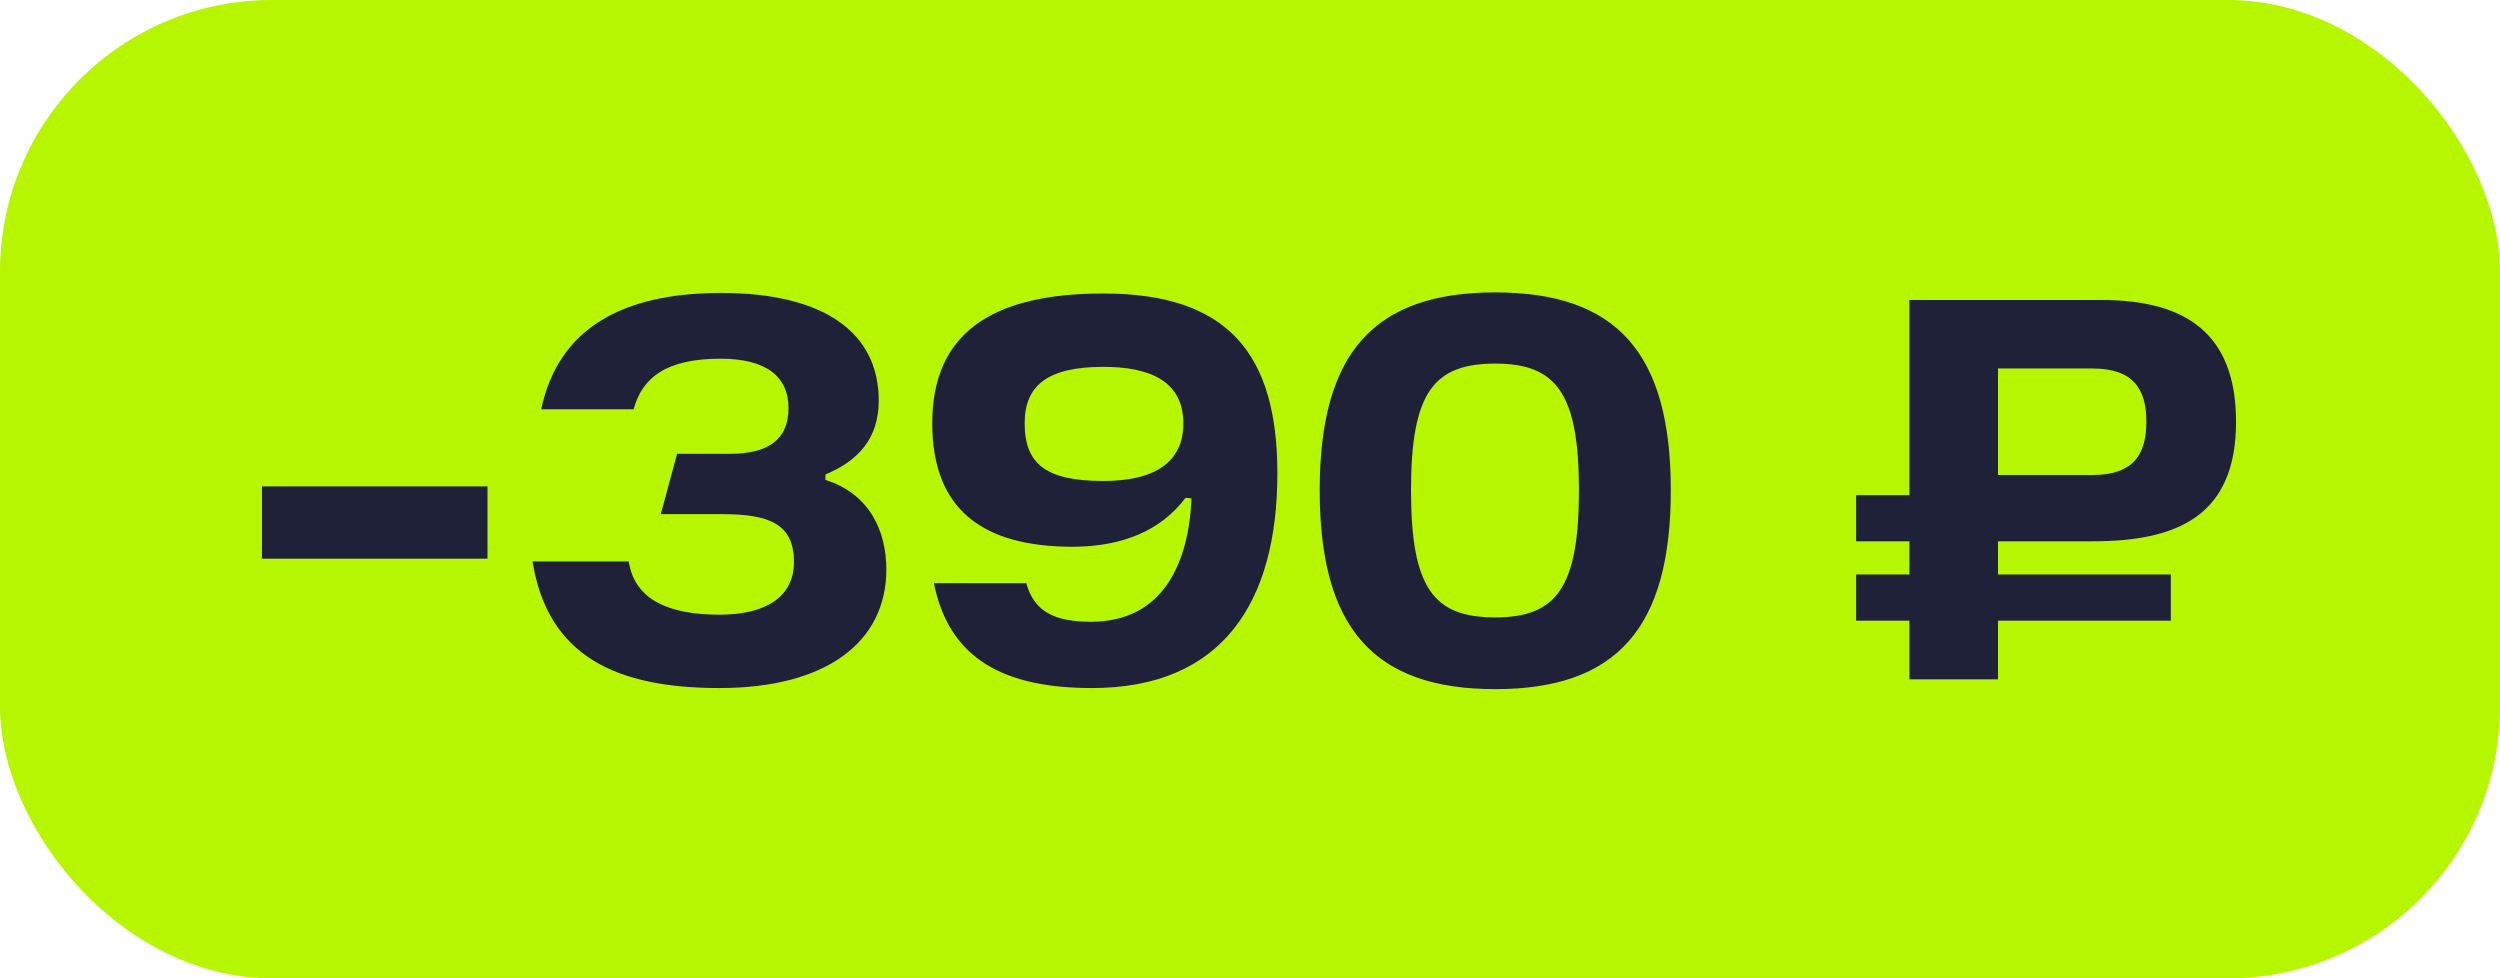 <?xml version="1.0" encoding="UTF-8"?> <svg xmlns="http://www.w3.org/2000/svg" width="92" height="36" viewBox="0 0 92 36" fill="none"><rect width="92" height="36" rx="10" fill="#B6F600"></rect><path d="M9.64 17.9H17.94V20.56H9.64V17.9ZM26.477 25.32C22.697 25.32 20.157 24.16 19.597 20.66H23.137C23.357 22.1 24.657 22.62 26.477 22.62C28.217 22.62 29.217 21.94 29.217 20.68C29.217 19.28 28.317 18.92 26.557 18.92H24.317L24.917 16.7H26.857C28.237 16.7 29.017 16.2 29.017 15.02C29.017 13.84 28.177 13.2 26.517 13.2C24.537 13.2 23.637 13.88 23.317 15.06H19.917C20.537 12.12 22.857 10.78 26.537 10.78C30.357 10.78 32.337 12.26 32.337 14.74C32.337 16.14 31.577 16.96 30.377 17.46V17.66C32.017 18.18 32.617 19.56 32.617 20.96C32.617 23.62 30.417 25.32 26.477 25.32ZM40.187 25.32C36.967 25.32 34.927 24.26 34.367 21.46H37.767C38.047 22.48 38.767 22.88 40.147 22.88C42.827 22.88 43.747 20.68 43.847 18.34L43.627 18.32C42.727 19.52 41.307 20.12 39.467 20.12C36.107 20.12 34.307 18.7 34.307 15.58C34.307 12.34 36.387 10.8 40.607 10.8C45.187 10.8 47.007 13.02 47.007 17.42C47.007 22.16 44.987 25.32 40.187 25.32ZM40.607 17.7C42.507 17.7 43.547 17 43.547 15.58C43.547 14.06 42.367 13.5 40.607 13.5C38.527 13.5 37.707 14.2 37.707 15.58C37.707 17.1 38.527 17.7 40.607 17.7ZM48.565 18.04C48.565 13 50.545 10.76 55.025 10.76C59.505 10.76 61.485 13 61.485 18.04C61.485 23.1 59.505 25.36 55.025 25.36C50.545 25.36 48.565 23.1 48.565 18.04ZM51.925 18.04C51.925 21.66 52.765 22.72 55.025 22.72C57.265 22.72 58.105 21.64 58.105 18.04C58.105 14.46 57.265 13.38 55.025 13.38C52.765 13.38 51.925 14.44 51.925 18.04ZM77.006 19.92H73.526V21.14H79.886V22.84H73.526V25H70.266V22.84H68.306V21.14H70.266V19.92H68.306V18.22H70.266V11.04H77.346C80.466 11.04 82.286 12.3 82.286 15.52C82.286 18.96 80.166 19.92 77.006 19.92ZM78.986 15.52C78.986 14.34 78.526 13.56 77.006 13.56H73.526V17.48H77.006C78.526 17.48 78.986 16.7 78.986 15.52Z" fill="#1E2137"></path></svg> 